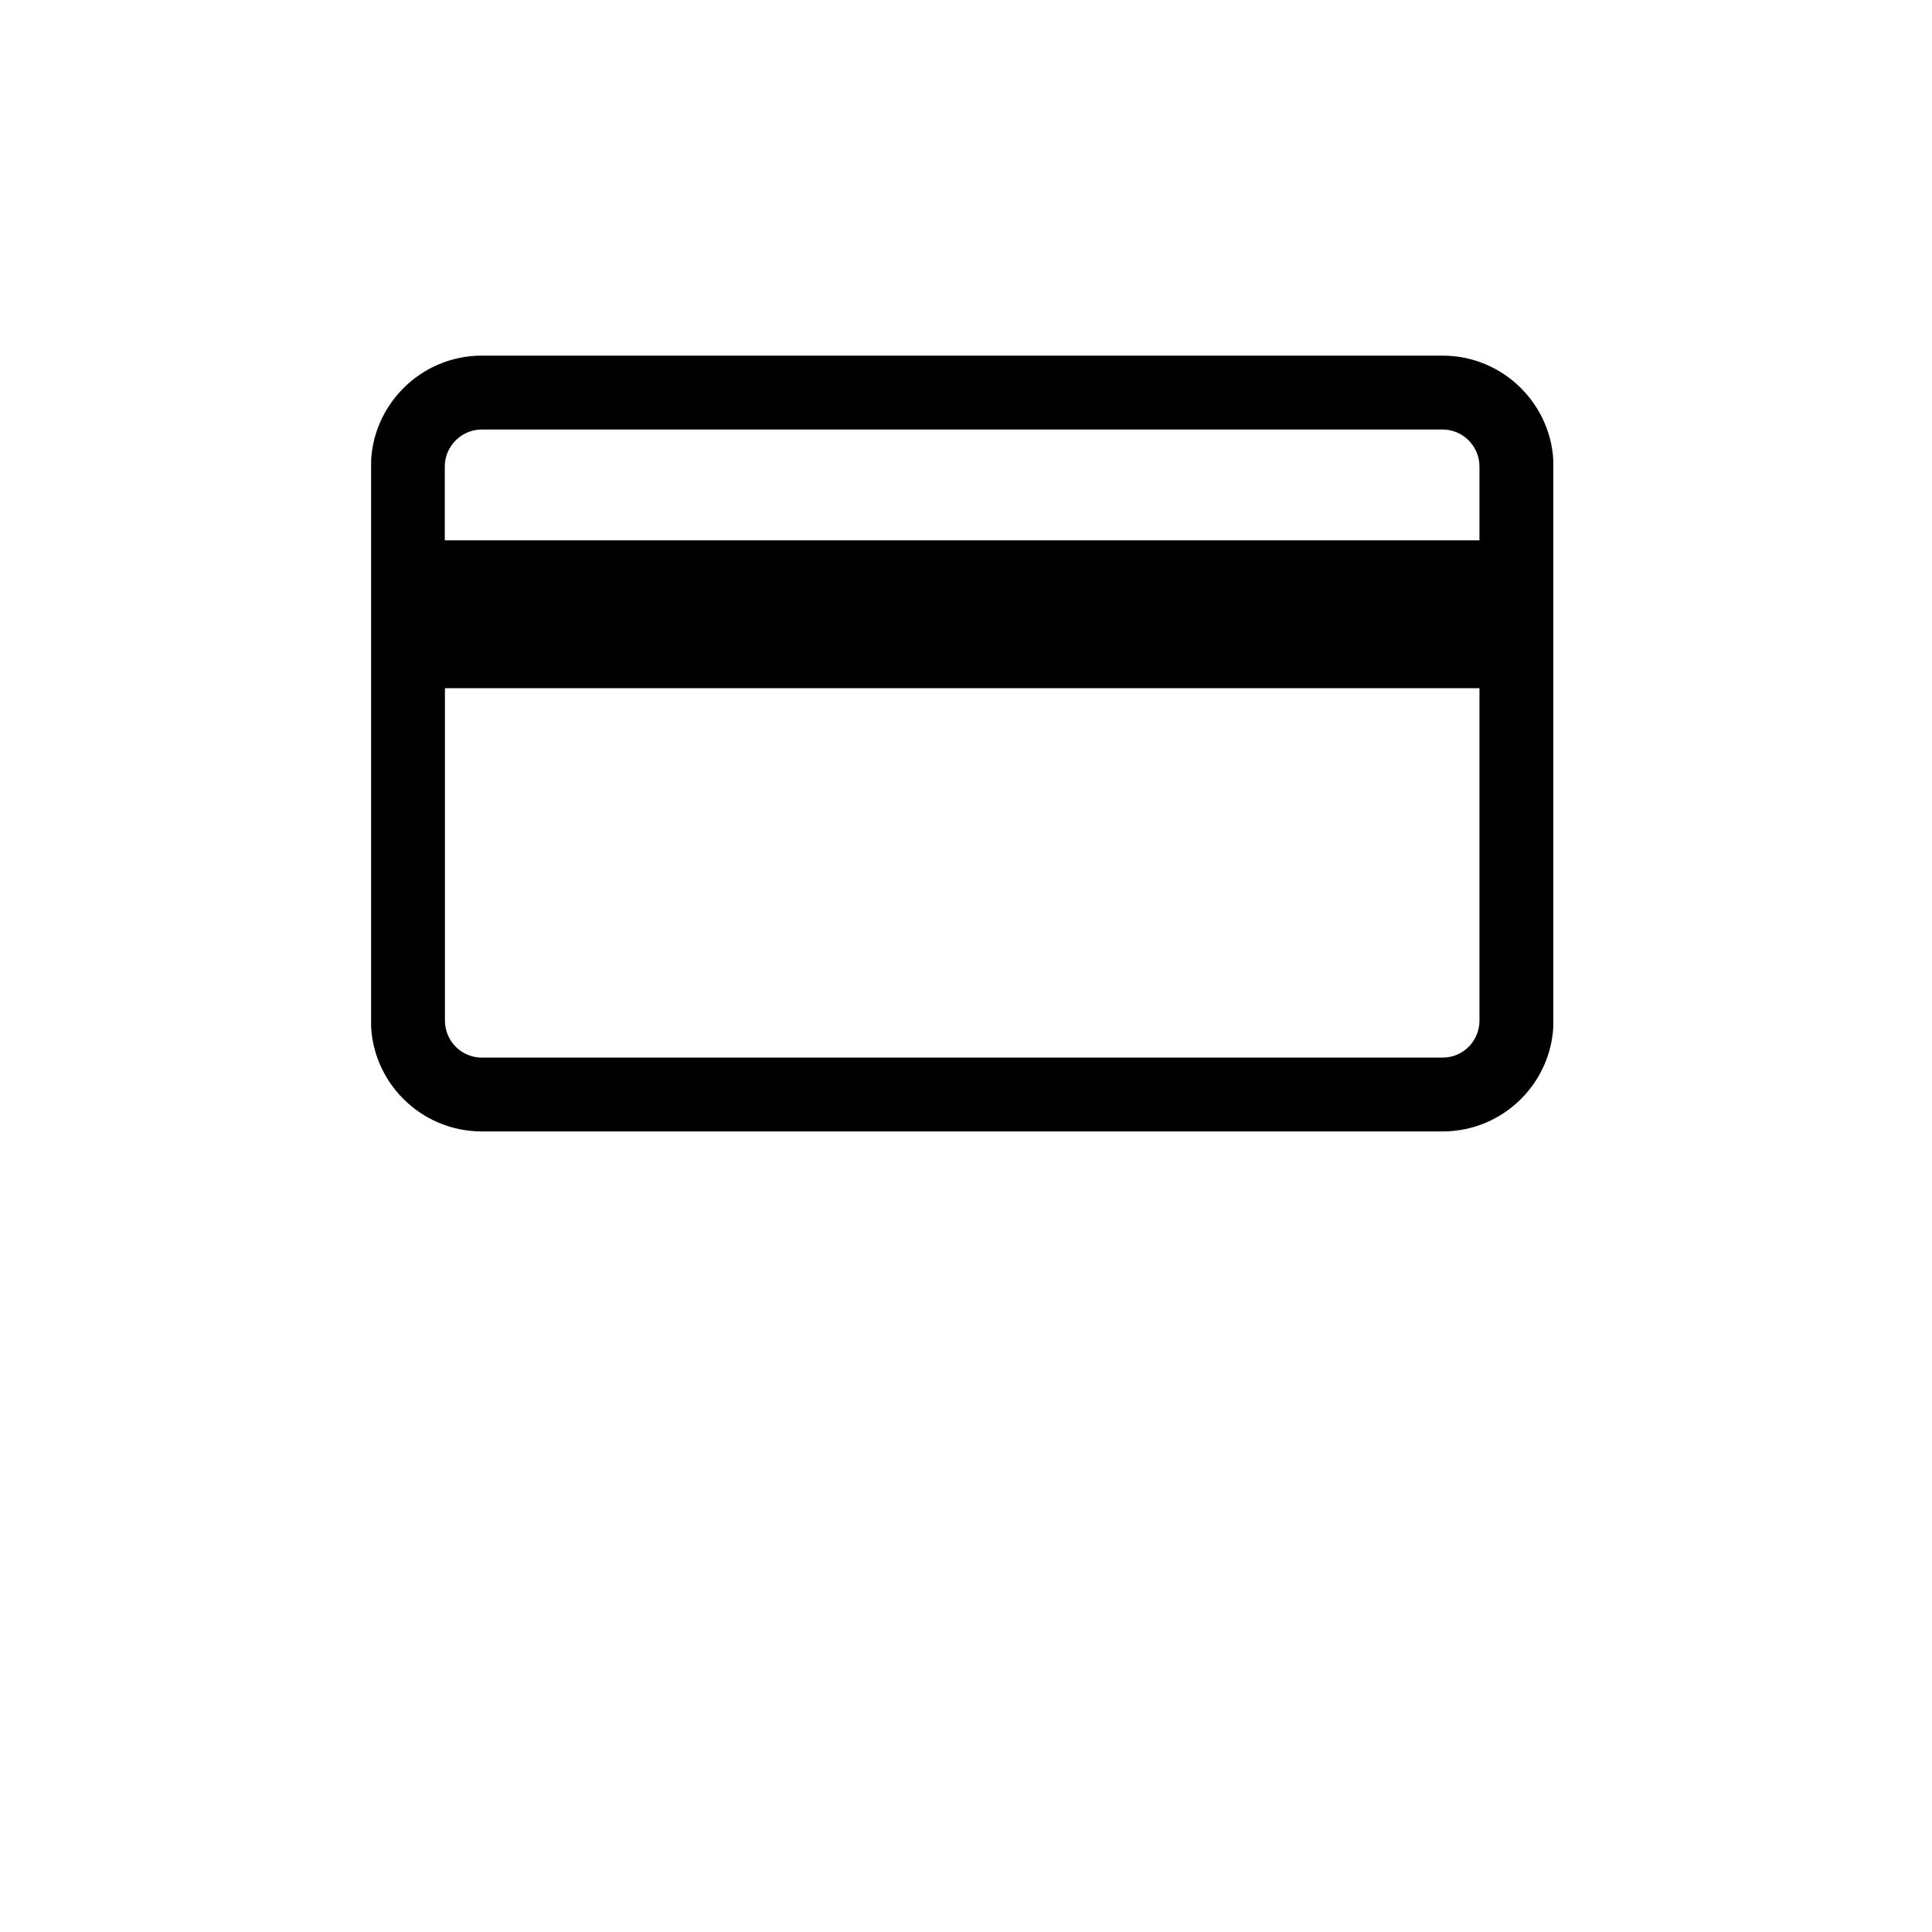 <svg version="1.0" preserveAspectRatio="xMidYMid meet" height="40" viewBox="0 0 30 37.92" zoomAndPan="magnify" width="40" xmlns:xlink="http://www.w3.org/1999/xlink" xmlns="http://www.w3.org/2000/svg"><defs><clipPath id="2f9df08f38"><path clip-rule="nonzero" d="M 3.324 6 L 26.527 6 L 26.527 23 L 3.324 23 Z M 3.324 6"></path></clipPath></defs><g clip-path="url(#2f9df08f38)"><path fill-rule="nonzero" fill-opacity="1" d="M 24.355 6.98 L 5.496 6.98 C 4.297 6.98 3.32 7.957 3.32 9.156 L 3.32 20.031 C 3.32 21.234 4.297 22.207 5.496 22.207 L 24.355 22.207 C 25.555 22.207 26.531 21.234 26.531 20.031 L 26.531 9.156 C 26.531 7.957 25.555 6.98 24.355 6.98 Z M 5.496 8.43 L 24.352 8.43 C 24.754 8.43 25.078 8.758 25.078 9.156 L 25.078 10.605 L 4.77 10.605 L 4.77 9.156 C 4.77 8.758 5.098 8.43 5.496 8.43 Z M 24.355 20.758 L 5.496 20.758 C 5.098 20.758 4.773 20.434 4.773 20.031 L 4.773 13.508 L 25.078 13.508 L 25.078 20.031 C 25.078 20.434 24.754 20.758 24.355 20.758 Z M 24.355 20.758" fill="#000000"></path></g></svg>